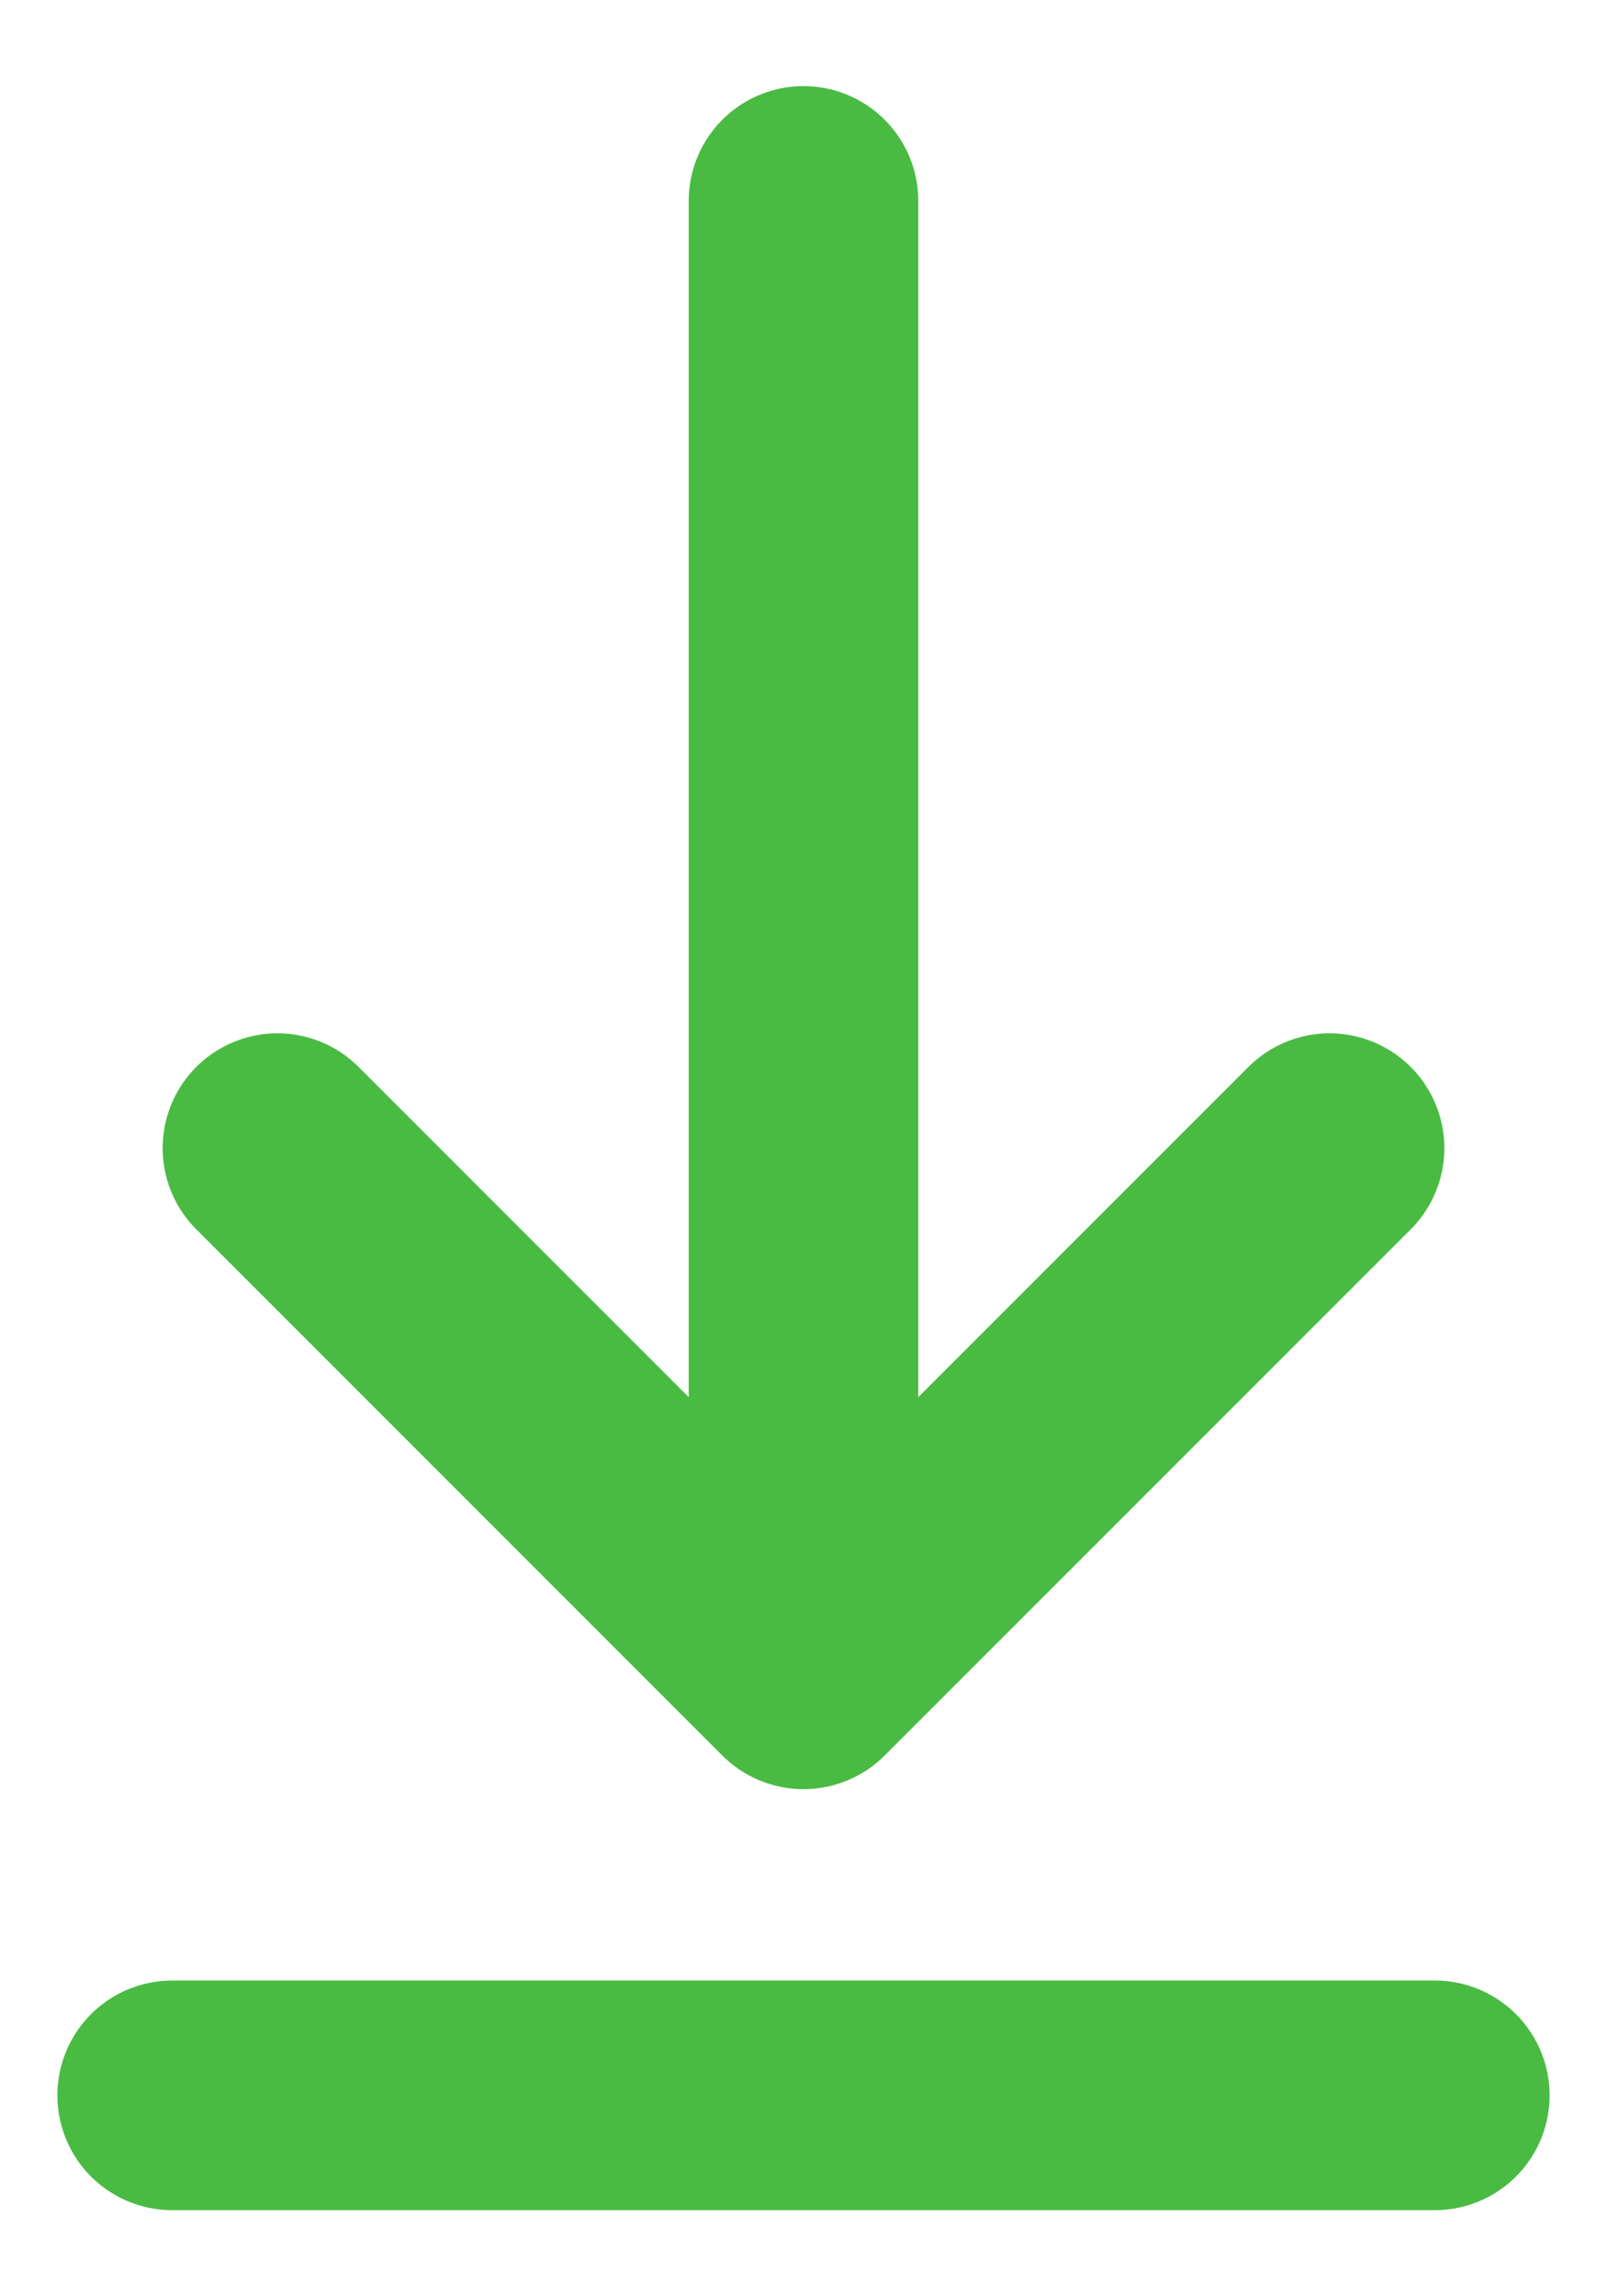 <svg width="14" height="20" viewBox="0 0 14 20" fill="none" xmlns="http://www.w3.org/2000/svg">
<path d="M1.5 18.25H12.5M7 1.75V14.583M7 14.583L11.583 10M7 14.583L2.417 10" stroke="#49BB43" stroke-width="2" stroke-linecap="round" stroke-linejoin="round"/>
</svg>
